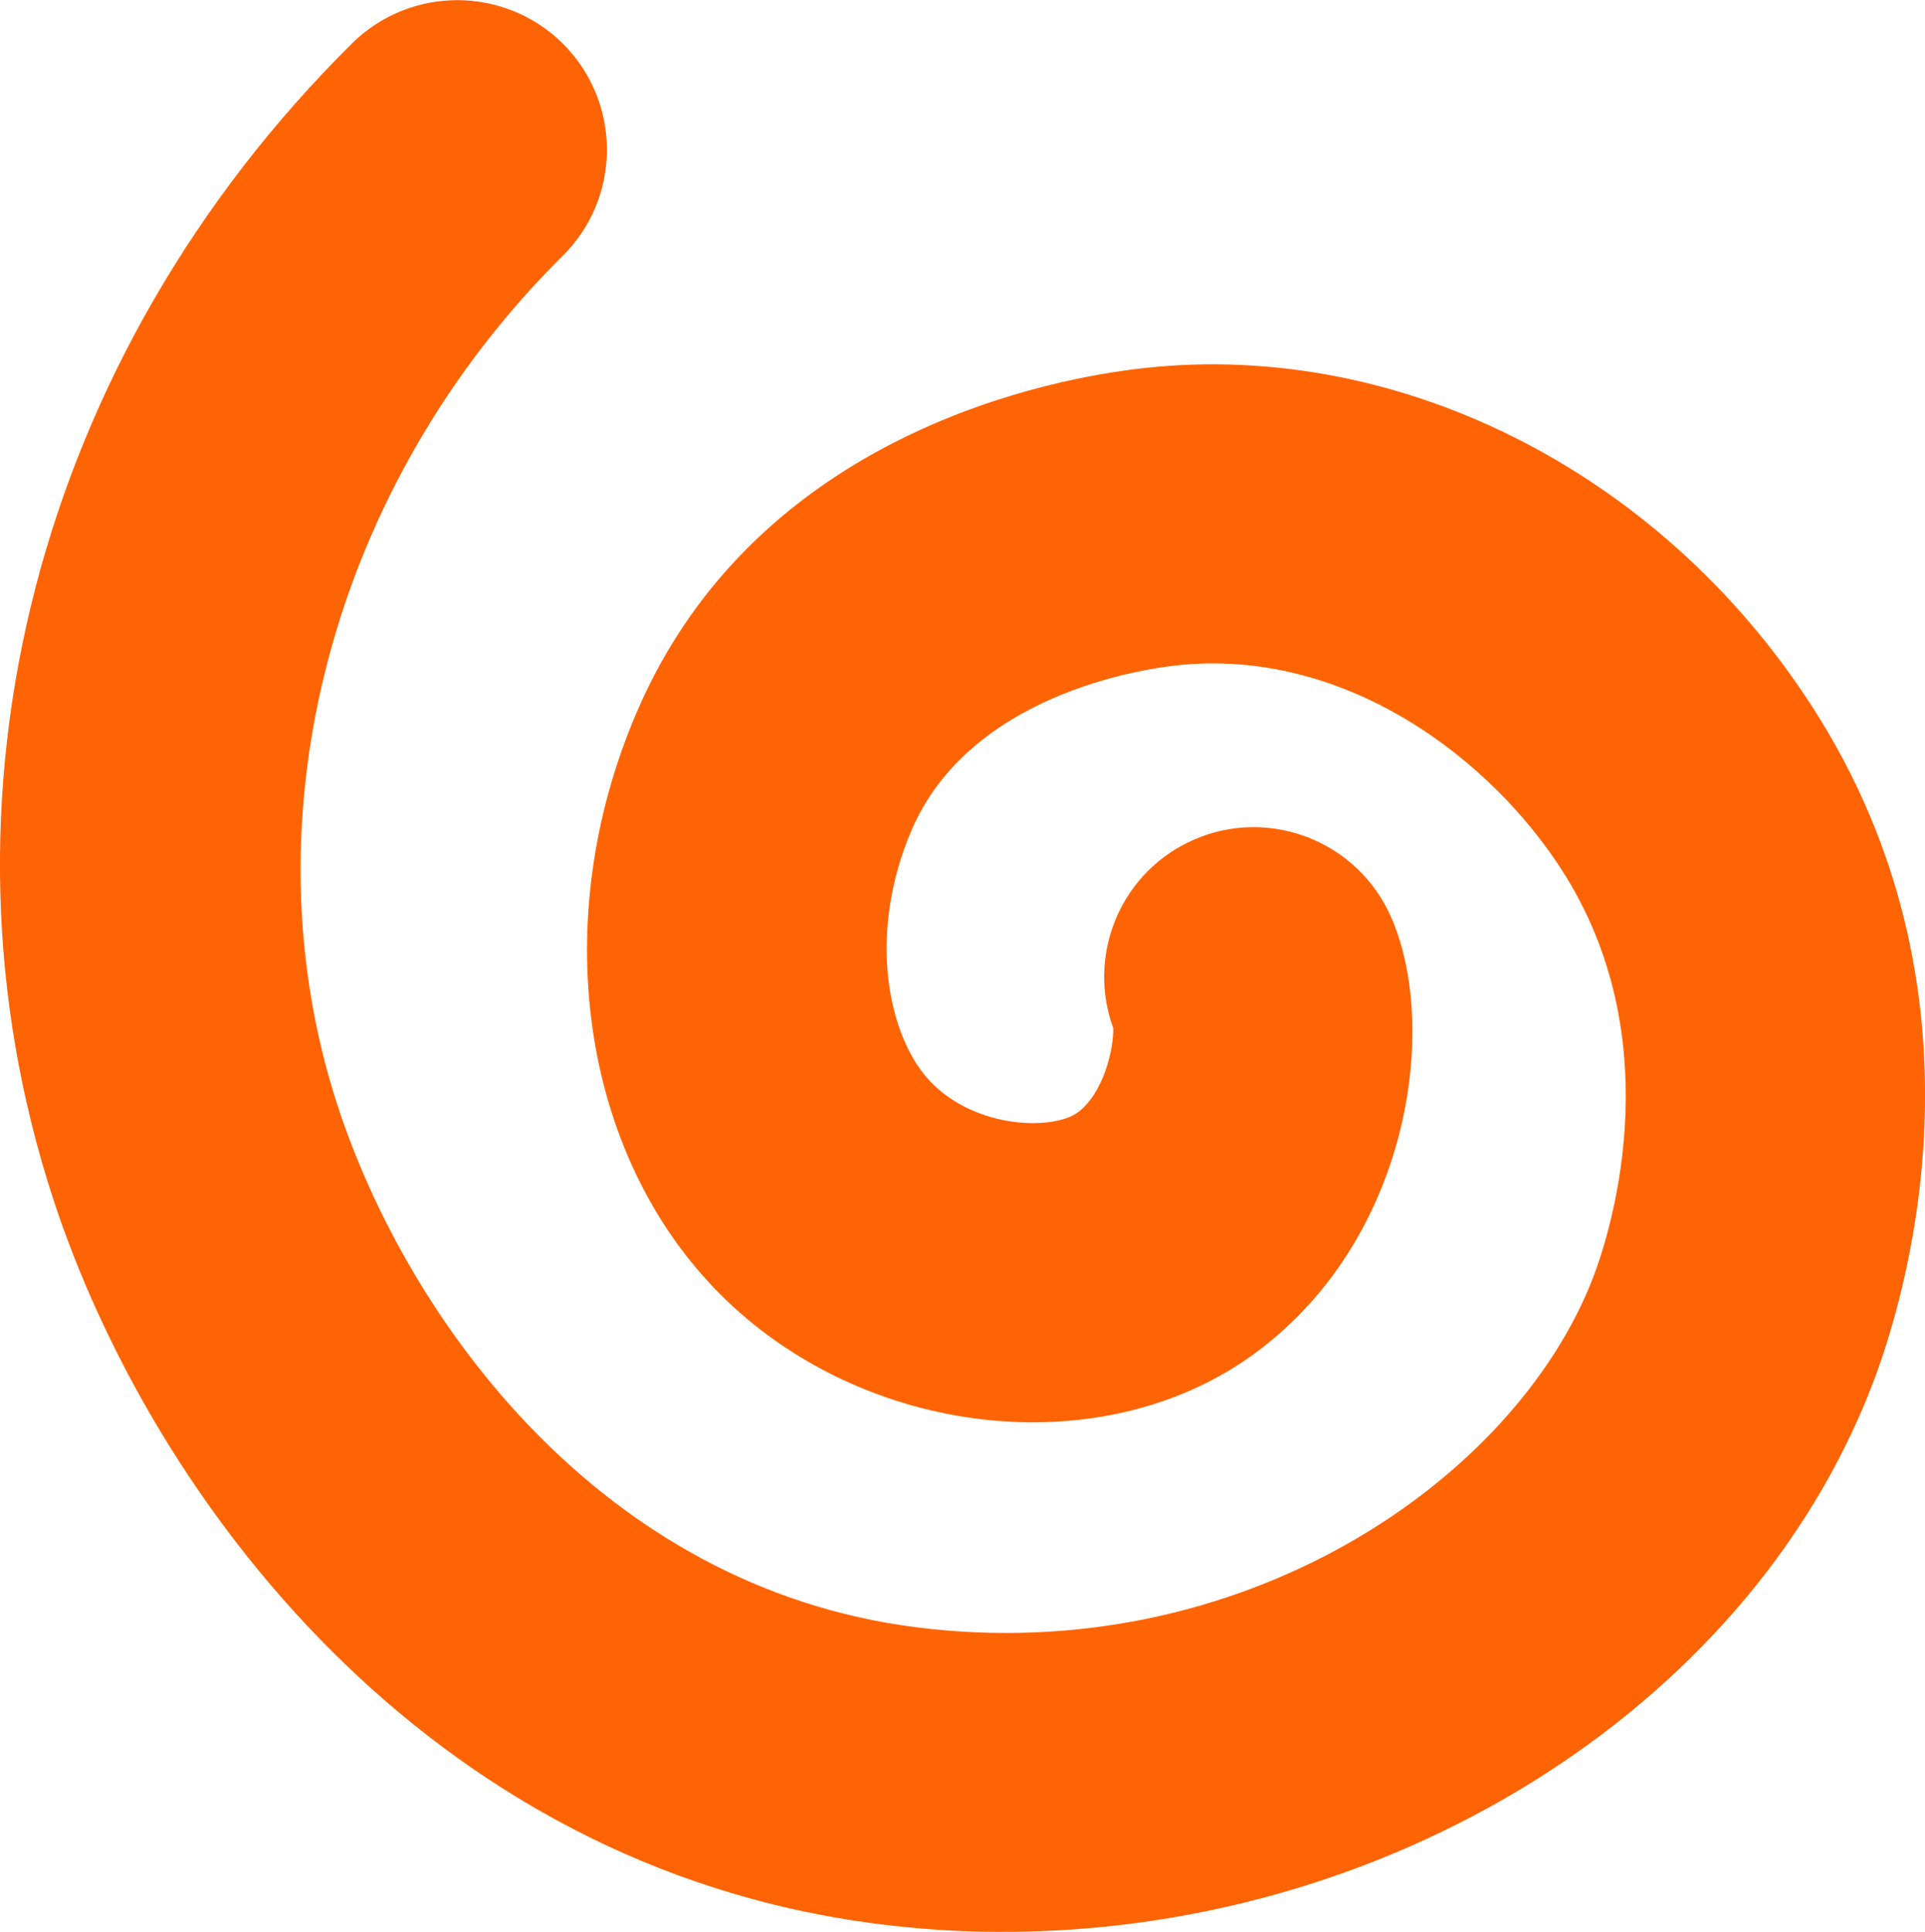 <?xml version="1.0" encoding="UTF-8"?><svg id="Layer_2" xmlns="http://www.w3.org/2000/svg" viewBox="0 0 68.25 68.49"><defs><style>.cls-1{fill:#ff6404;}</style></defs><g id="Layer_1-2"><path class="cls-1" d="M35.37,68.49c-1.41,0-2.83-.1-4.25-.28-16.05-2.05-25.78-15.13-29.24-25.72C-2.75,28.3,1.31,12.61,12.48,1.54c2.08-2.06,5.44-2.04,7.5.03,2.06,2.08,2.05,5.44-.03,7.5-8.18,8.11-11.31,19.93-7.98,30.13,2.5,7.64,9.36,17.07,20.5,18.49,11.47,1.46,21.21-5.15,24.01-12.39.5-1.3,2.82-8.11-.97-14.24-2.59-4.18-7.86-8.12-13.8-7.47-1.21.13-7.32,1.03-9.39,5.84-1.6,3.73-.83,7.4.71,8.96,1.64,1.66,4.34,1.67,5.18,1.05.93-.69,1.28-2.29,1.26-2.99-.92-2.51.18-5.37,2.64-6.58,2.62-1.29,5.8-.21,7.1,2.41,1.84,3.73.95,11.5-4.68,15.67-5.39,4-13.93,3.05-19.04-2.11-4.91-4.96-6.08-13.24-2.91-20.6,4.28-9.96,14.85-11.85,17.98-12.19,9.24-1.02,18.66,3.87,23.96,12.43,6.27,10.14,3,20.66,1.85,23.64-4.49,11.62-17.35,19.45-31,19.37ZM39.69,36.95s0,0,0,0c0,0,0,0,0,0Z"/></g></svg>